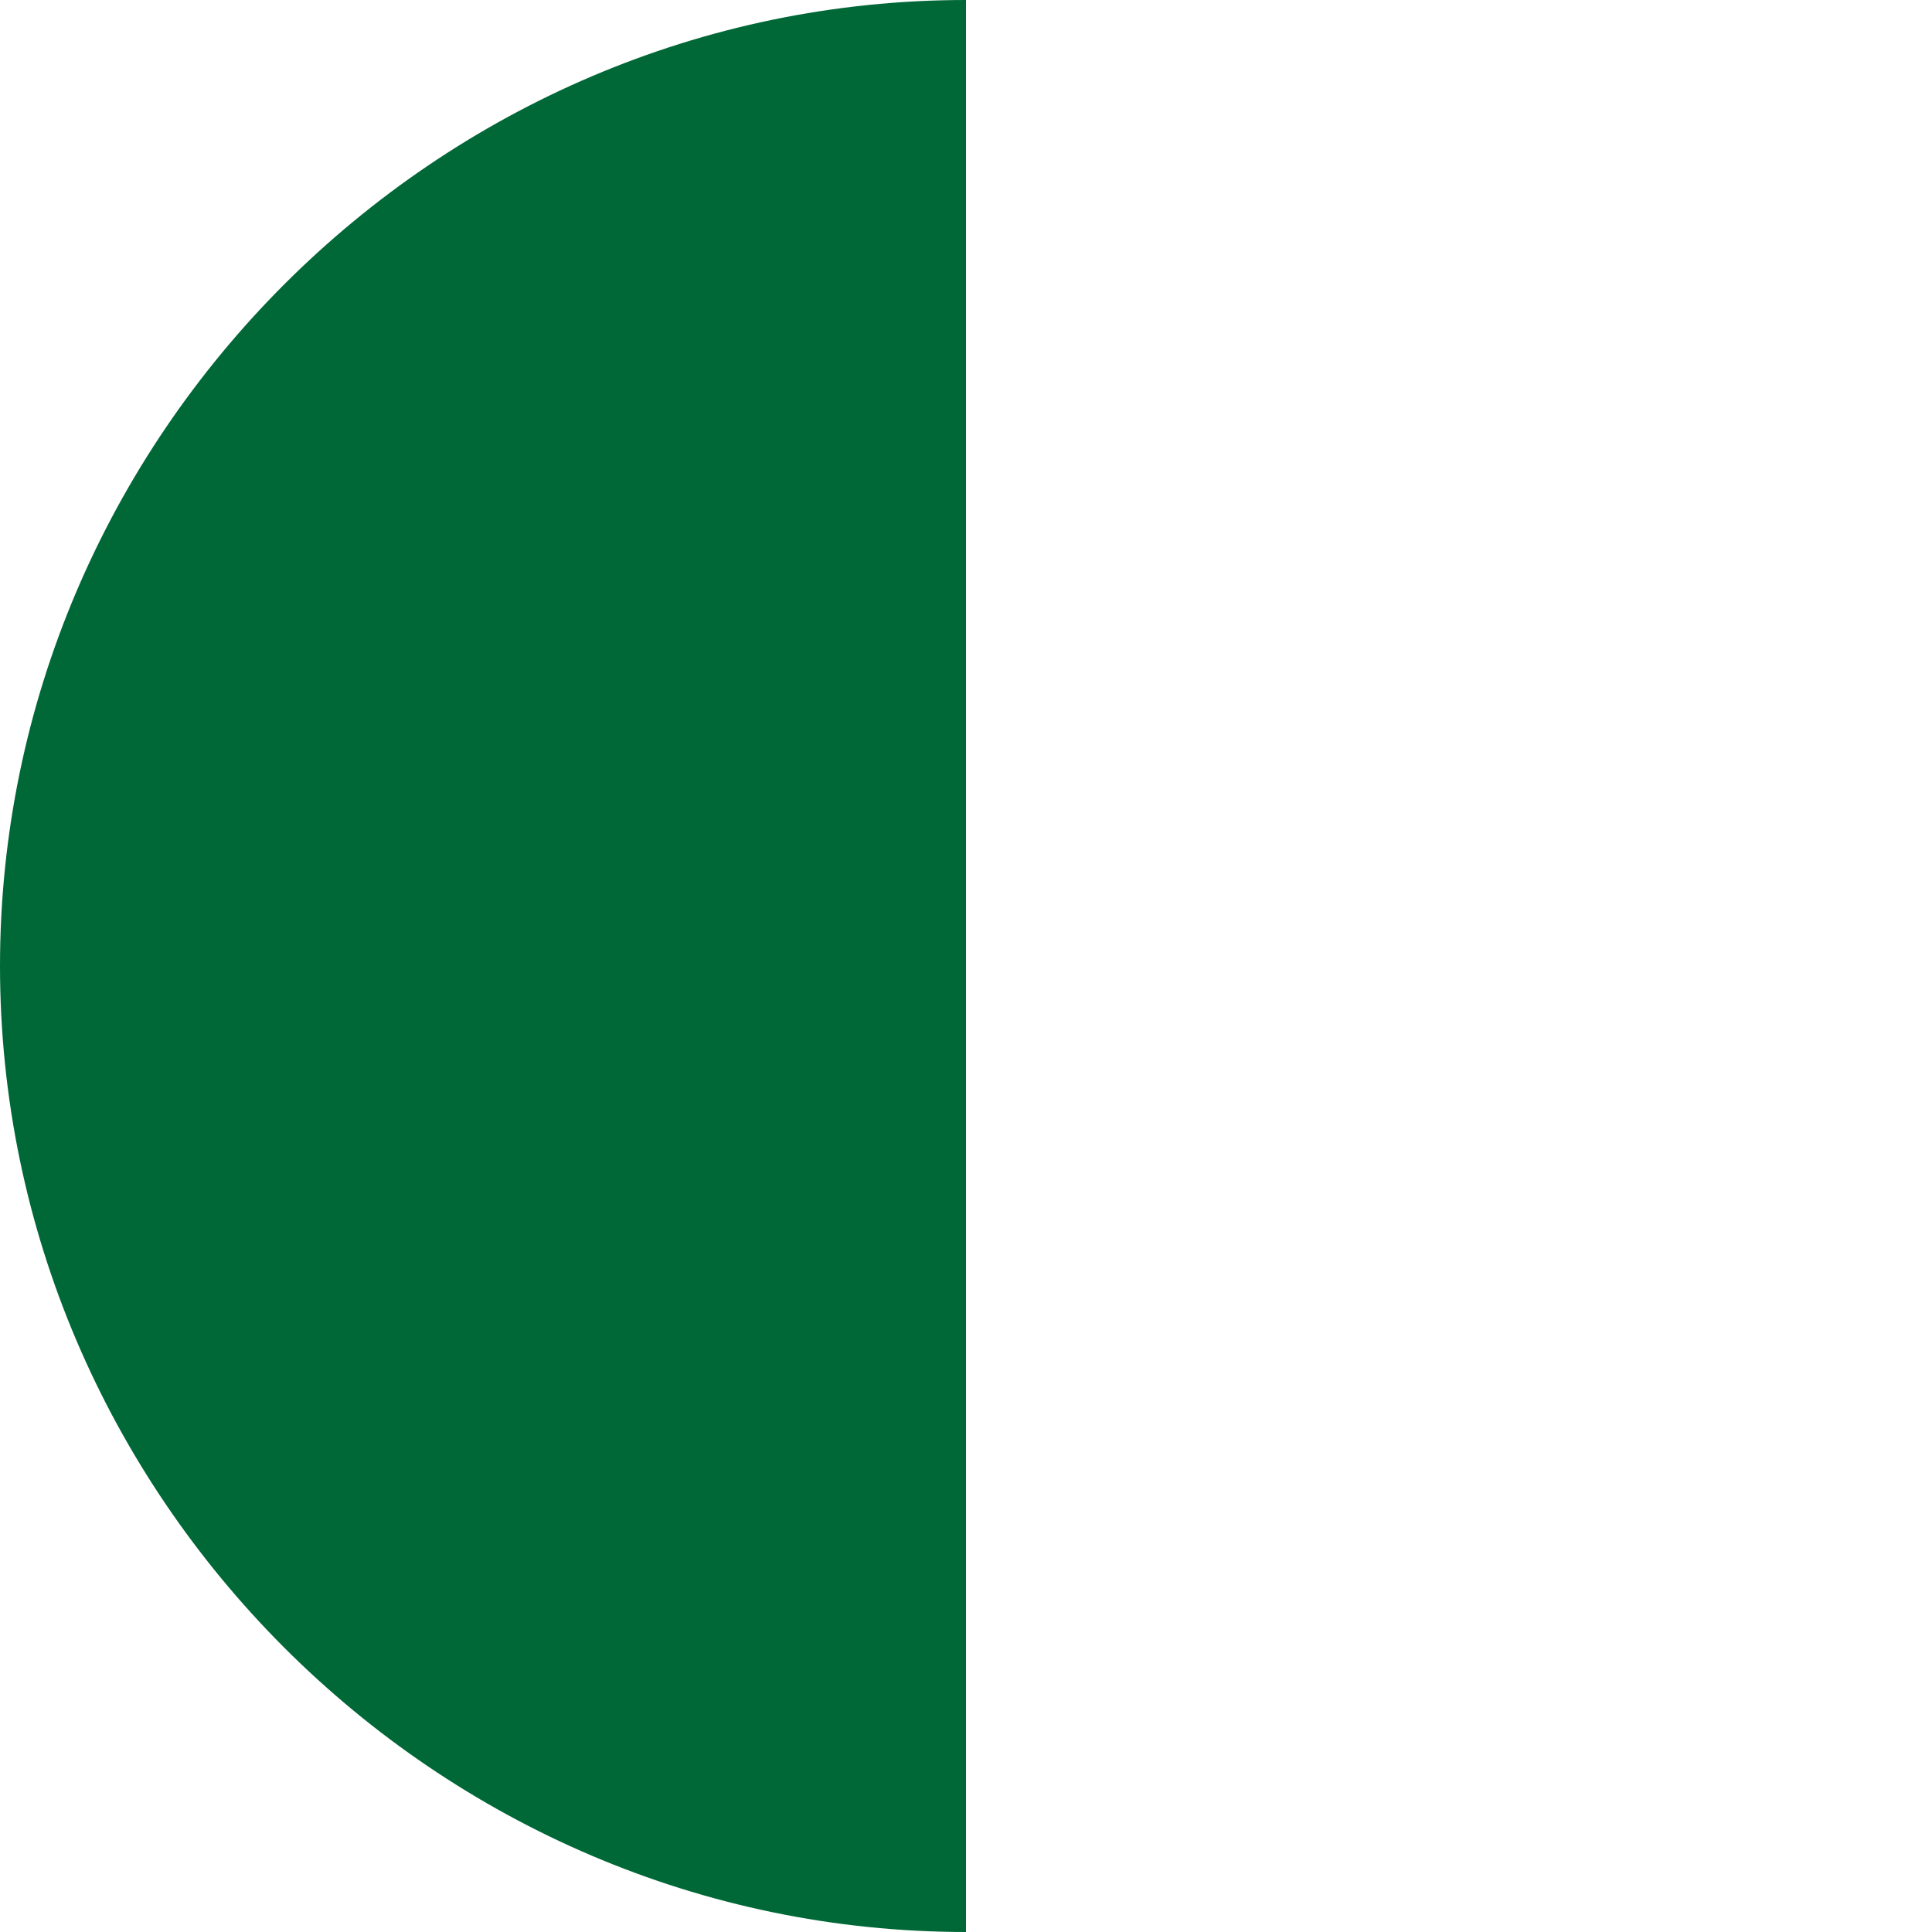 <svg xmlns="http://www.w3.org/2000/svg" viewBox="0 0 800 800"><defs><style>.cls-1{fill:none;}.cls-2{fill:#006837;}</style></defs><g id="Layer_6" data-name="Layer 6"><circle class="cls-1" cx="400" cy="400" r="400"/></g><g id="Layer_2_copy_4" data-name="Layer 2 copy 4"><path class="cls-2" d="M400,400V800C180.59,800,0,619.41,0,400S180.59,0,400,0Z"/></g></svg>